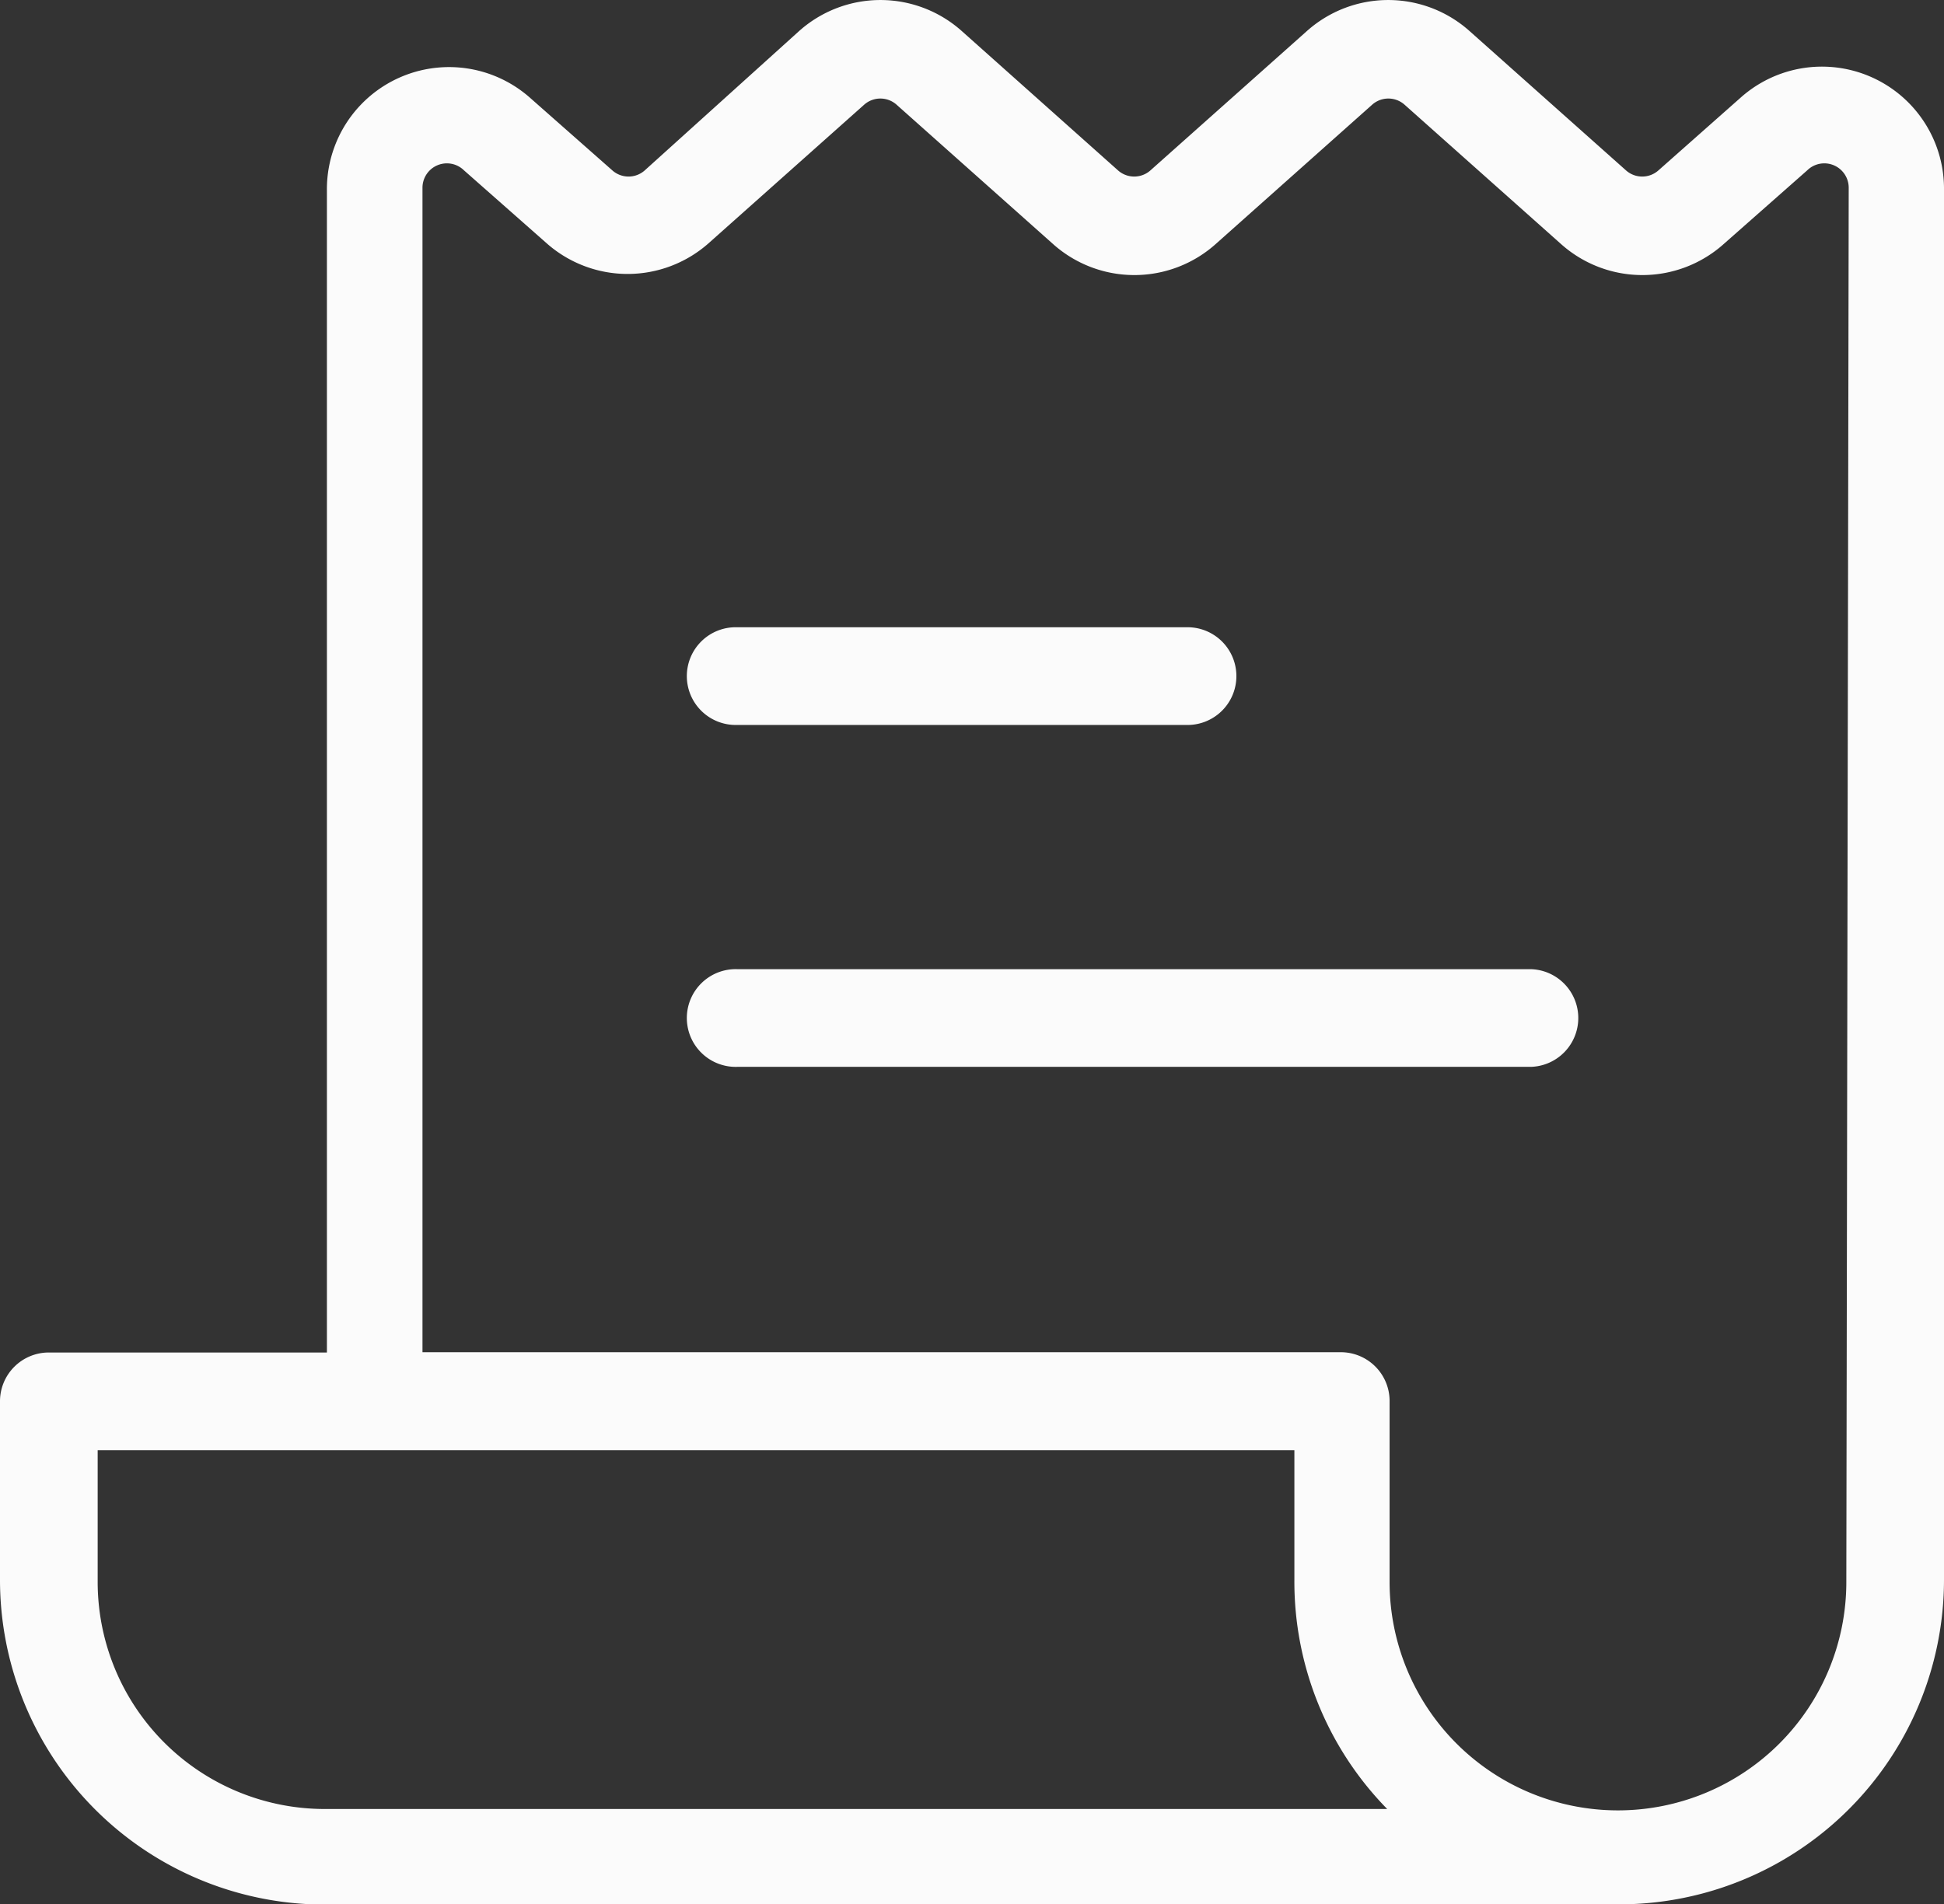<svg xmlns="http://www.w3.org/2000/svg" width="26.849" height="26.306" viewBox="0 0 26.849 26.306"><rect x="0" y="0" width="26.849" height="26.306" fill="#333333" stroke="none"/><g data-name="Group 88" fill="#fbfbfb"><path data-name="Path 253" d="M10.187 10.014h6.24a.675.675 0 000-1.349h-6.24a.675.675 0 100 1.349z"/><path data-name="Path 254" d="M21.149 13.388H10.187a.675.675 0 100 1.349h10.962a.675.675 0 000-1.349z"/><path data-name="Path 255" d="M26.849 2.589a1.686 1.686 0 00-2.8-1.248L22.9 2.358a.337.337 0 01-.438 0L20.303.435a1.686 1.686 0 00-2.26 0l-2.159 1.923a.337.337 0 01-.438 0L13.29.435a1.686 1.686 0 00-2.26 0L8.9 2.358a.337.337 0 01-.438 0L7.315 1.346a1.687 1.687 0 00-2.8 1.282v16.055H.675a.674.674 0 00-.675.675v2.462a4.486 4.486 0 004.317 4.486h18.046a4.486 4.486 0 004.486-4.486zm-22.363 22.4a3.137 3.137 0 01-3.137-3.137v-1.82h16.528v1.788a4.487 4.487 0 001.282 3.169zM25.5 21.854a3.154 3.154 0 01-6.308 0v-2.5a.674.674 0 00-.675-.675H5.835V2.589a.337.337 0 01.573-.236l1.147 1.012a1.687 1.687 0 002.226 0l2.159-1.923a.337.337 0 01.438 0l2.159 1.923a1.686 1.686 0 002.26 0l2.159-1.923a.337.337 0 01.438 0l2.159 1.923a1.686 1.686 0 002.26 0l1.147-1.012a.337.337 0 01.573.236z"/></g></svg>